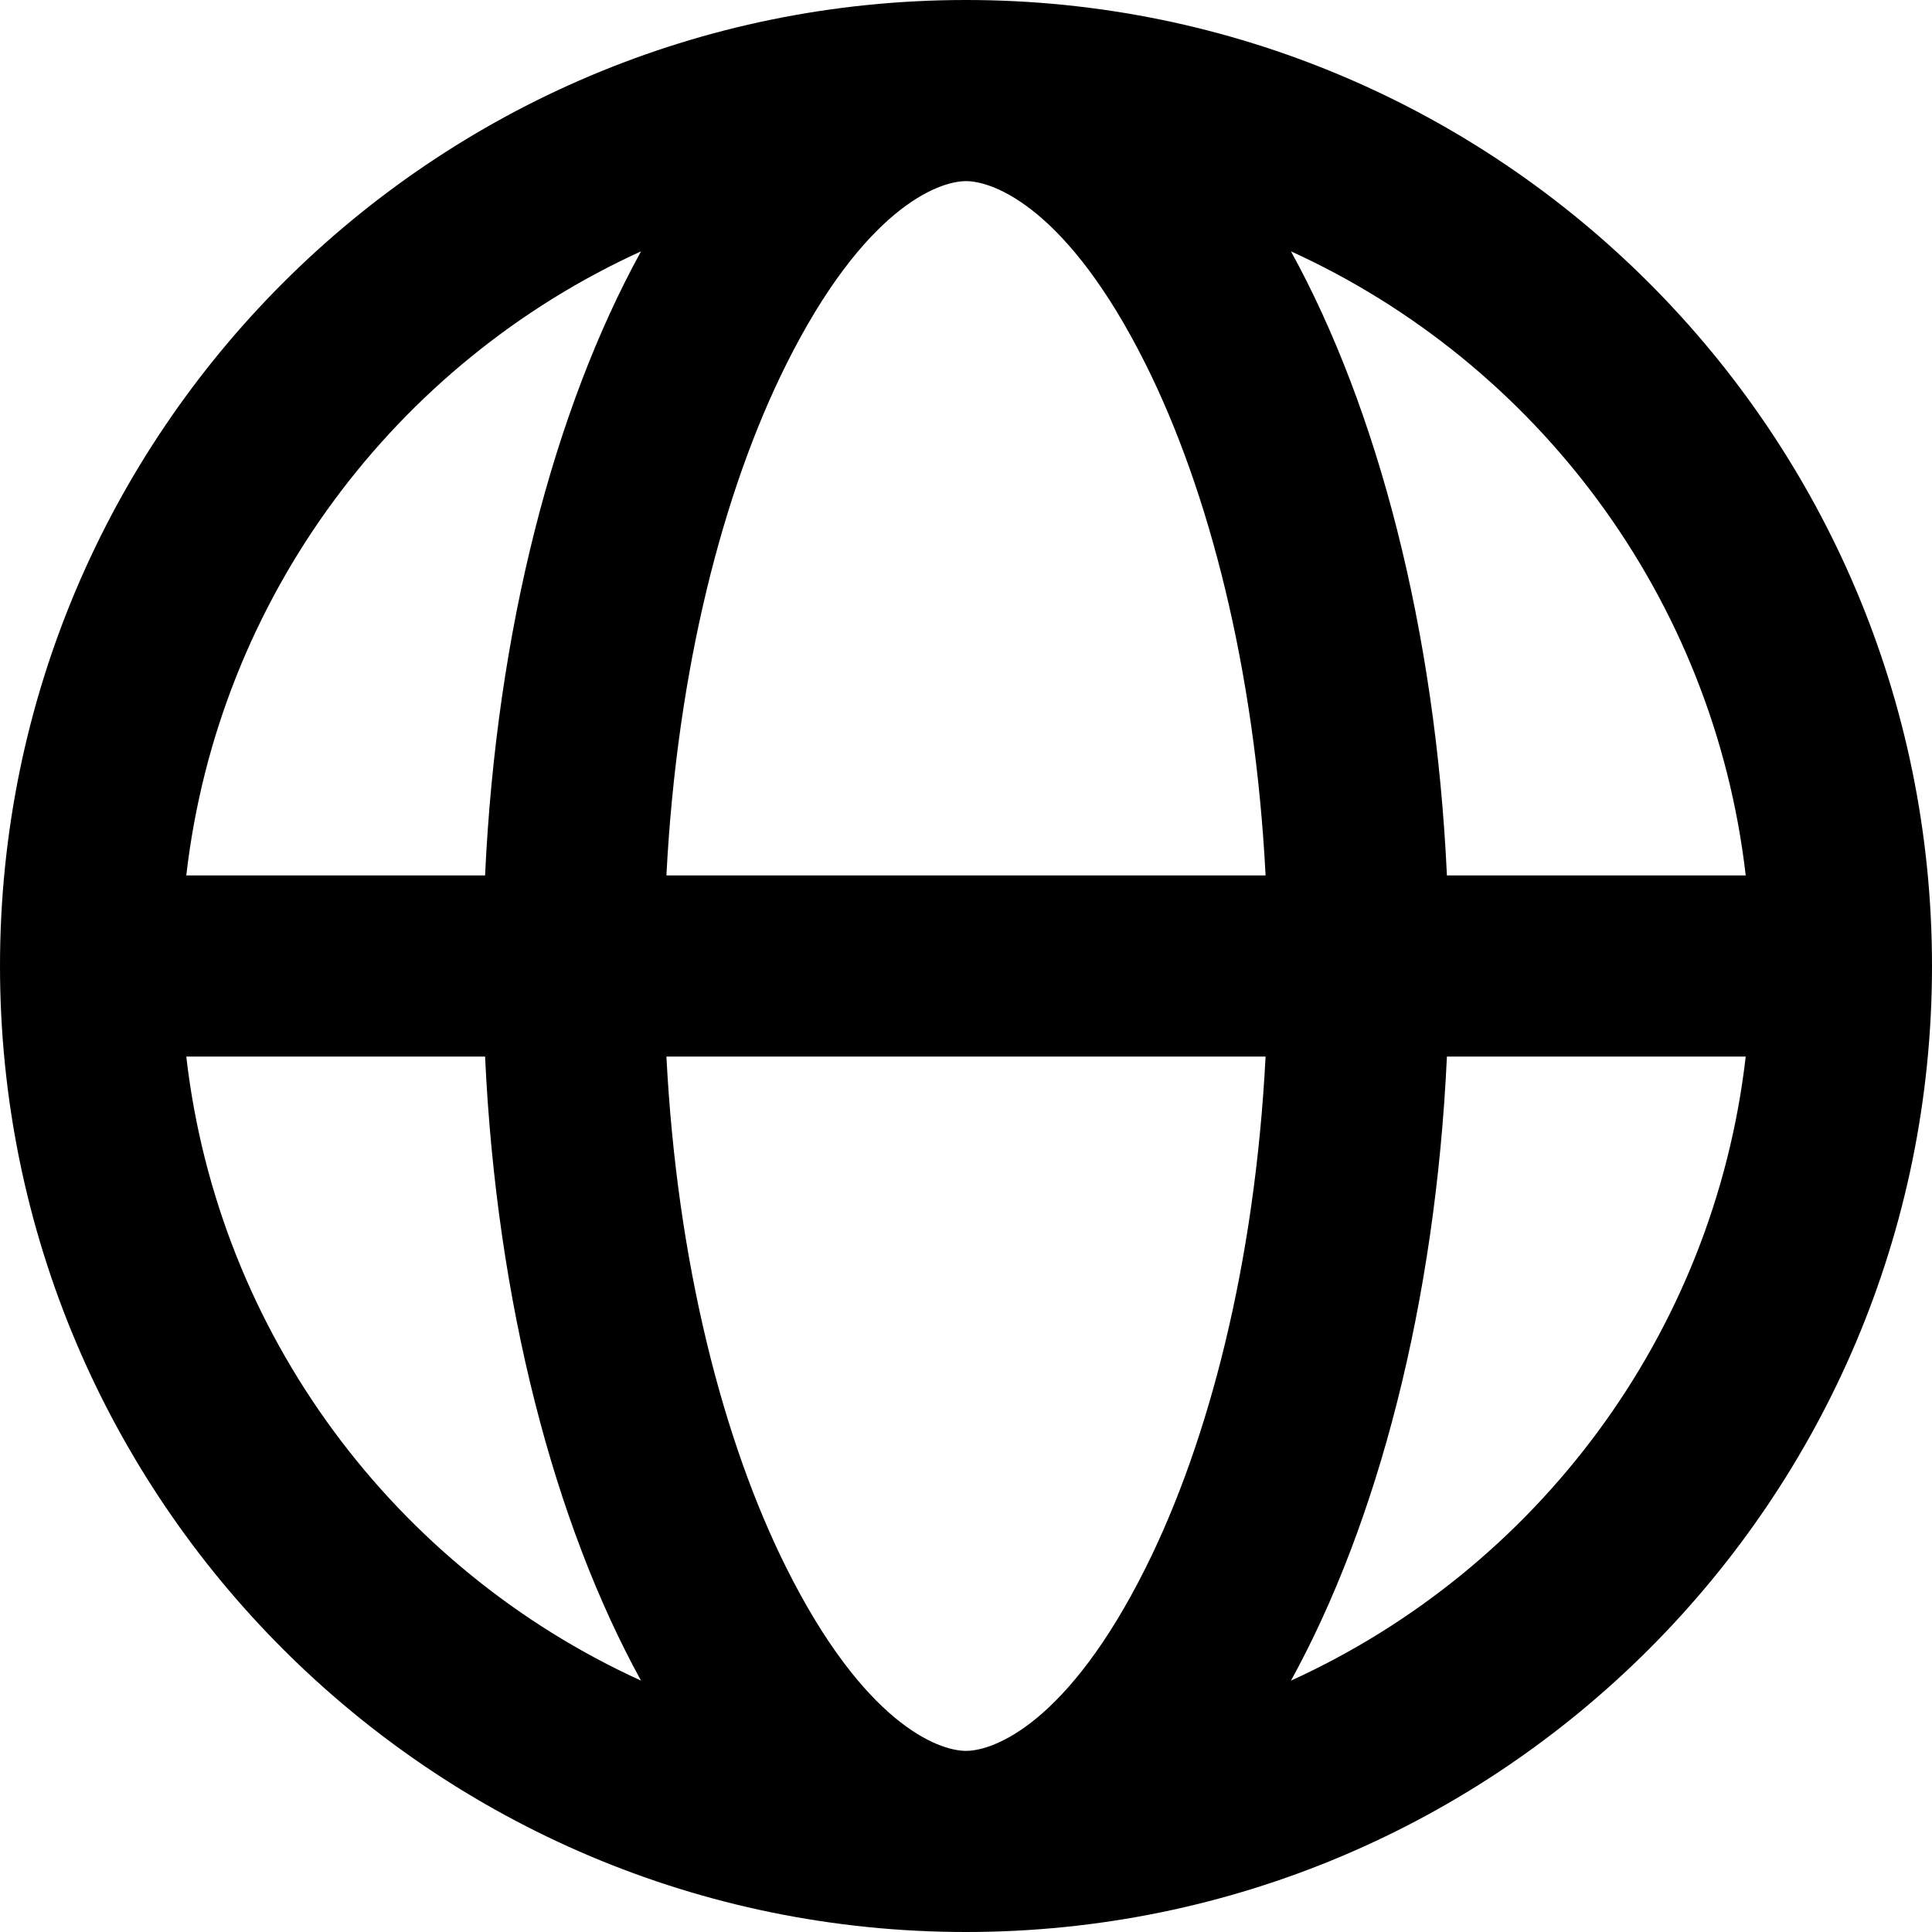 <svg width="64" height="64" viewBox="0 0 64 64" fill="none" xmlns="http://www.w3.org/2000/svg">
<path fill-rule="evenodd" clip-rule="evenodd" d="M32.003 58C32.926 57.998 35.373 57.092 37.947 51.944C40.043 47.752 41.573 41.84 41.924 35L22.076 35C22.427 41.84 23.957 47.752 26.053 51.944C28.627 57.092 31.074 57.998 31.997 58C31.998 58 31.999 58 32 58C32.001 58 32.002 58 32.003 58ZM21.235 55.673C18.365 50.452 16.449 43.172 16.069 35H6.171C7.231 44.221 13.114 51.975 21.235 55.673ZM6.171 29L16.069 29C16.449 20.828 18.365 13.549 21.235 8.326C13.114 12.025 7.231 19.779 6.171 29ZM32 0C49.673 0 64 14.327 64 32C64 49.673 49.673 64 32 64C14.327 64 0 49.673 0 32C0 14.327 14.327 0 32 0ZM42.765 55.673C50.886 51.975 56.769 44.221 57.829 35H47.931C47.551 43.172 45.635 50.452 42.765 55.673ZM57.829 29C56.769 19.779 50.886 12.025 42.765 8.326C45.635 13.549 47.551 20.828 47.931 29L57.829 29ZM32 6C31.079 6 28.629 6.903 26.053 12.056C23.957 16.248 22.427 22.16 22.076 29L41.924 29C41.573 22.16 40.043 16.248 37.947 12.056C35.371 6.903 32.921 6 32 6Z" fill="black"/>
</svg>
